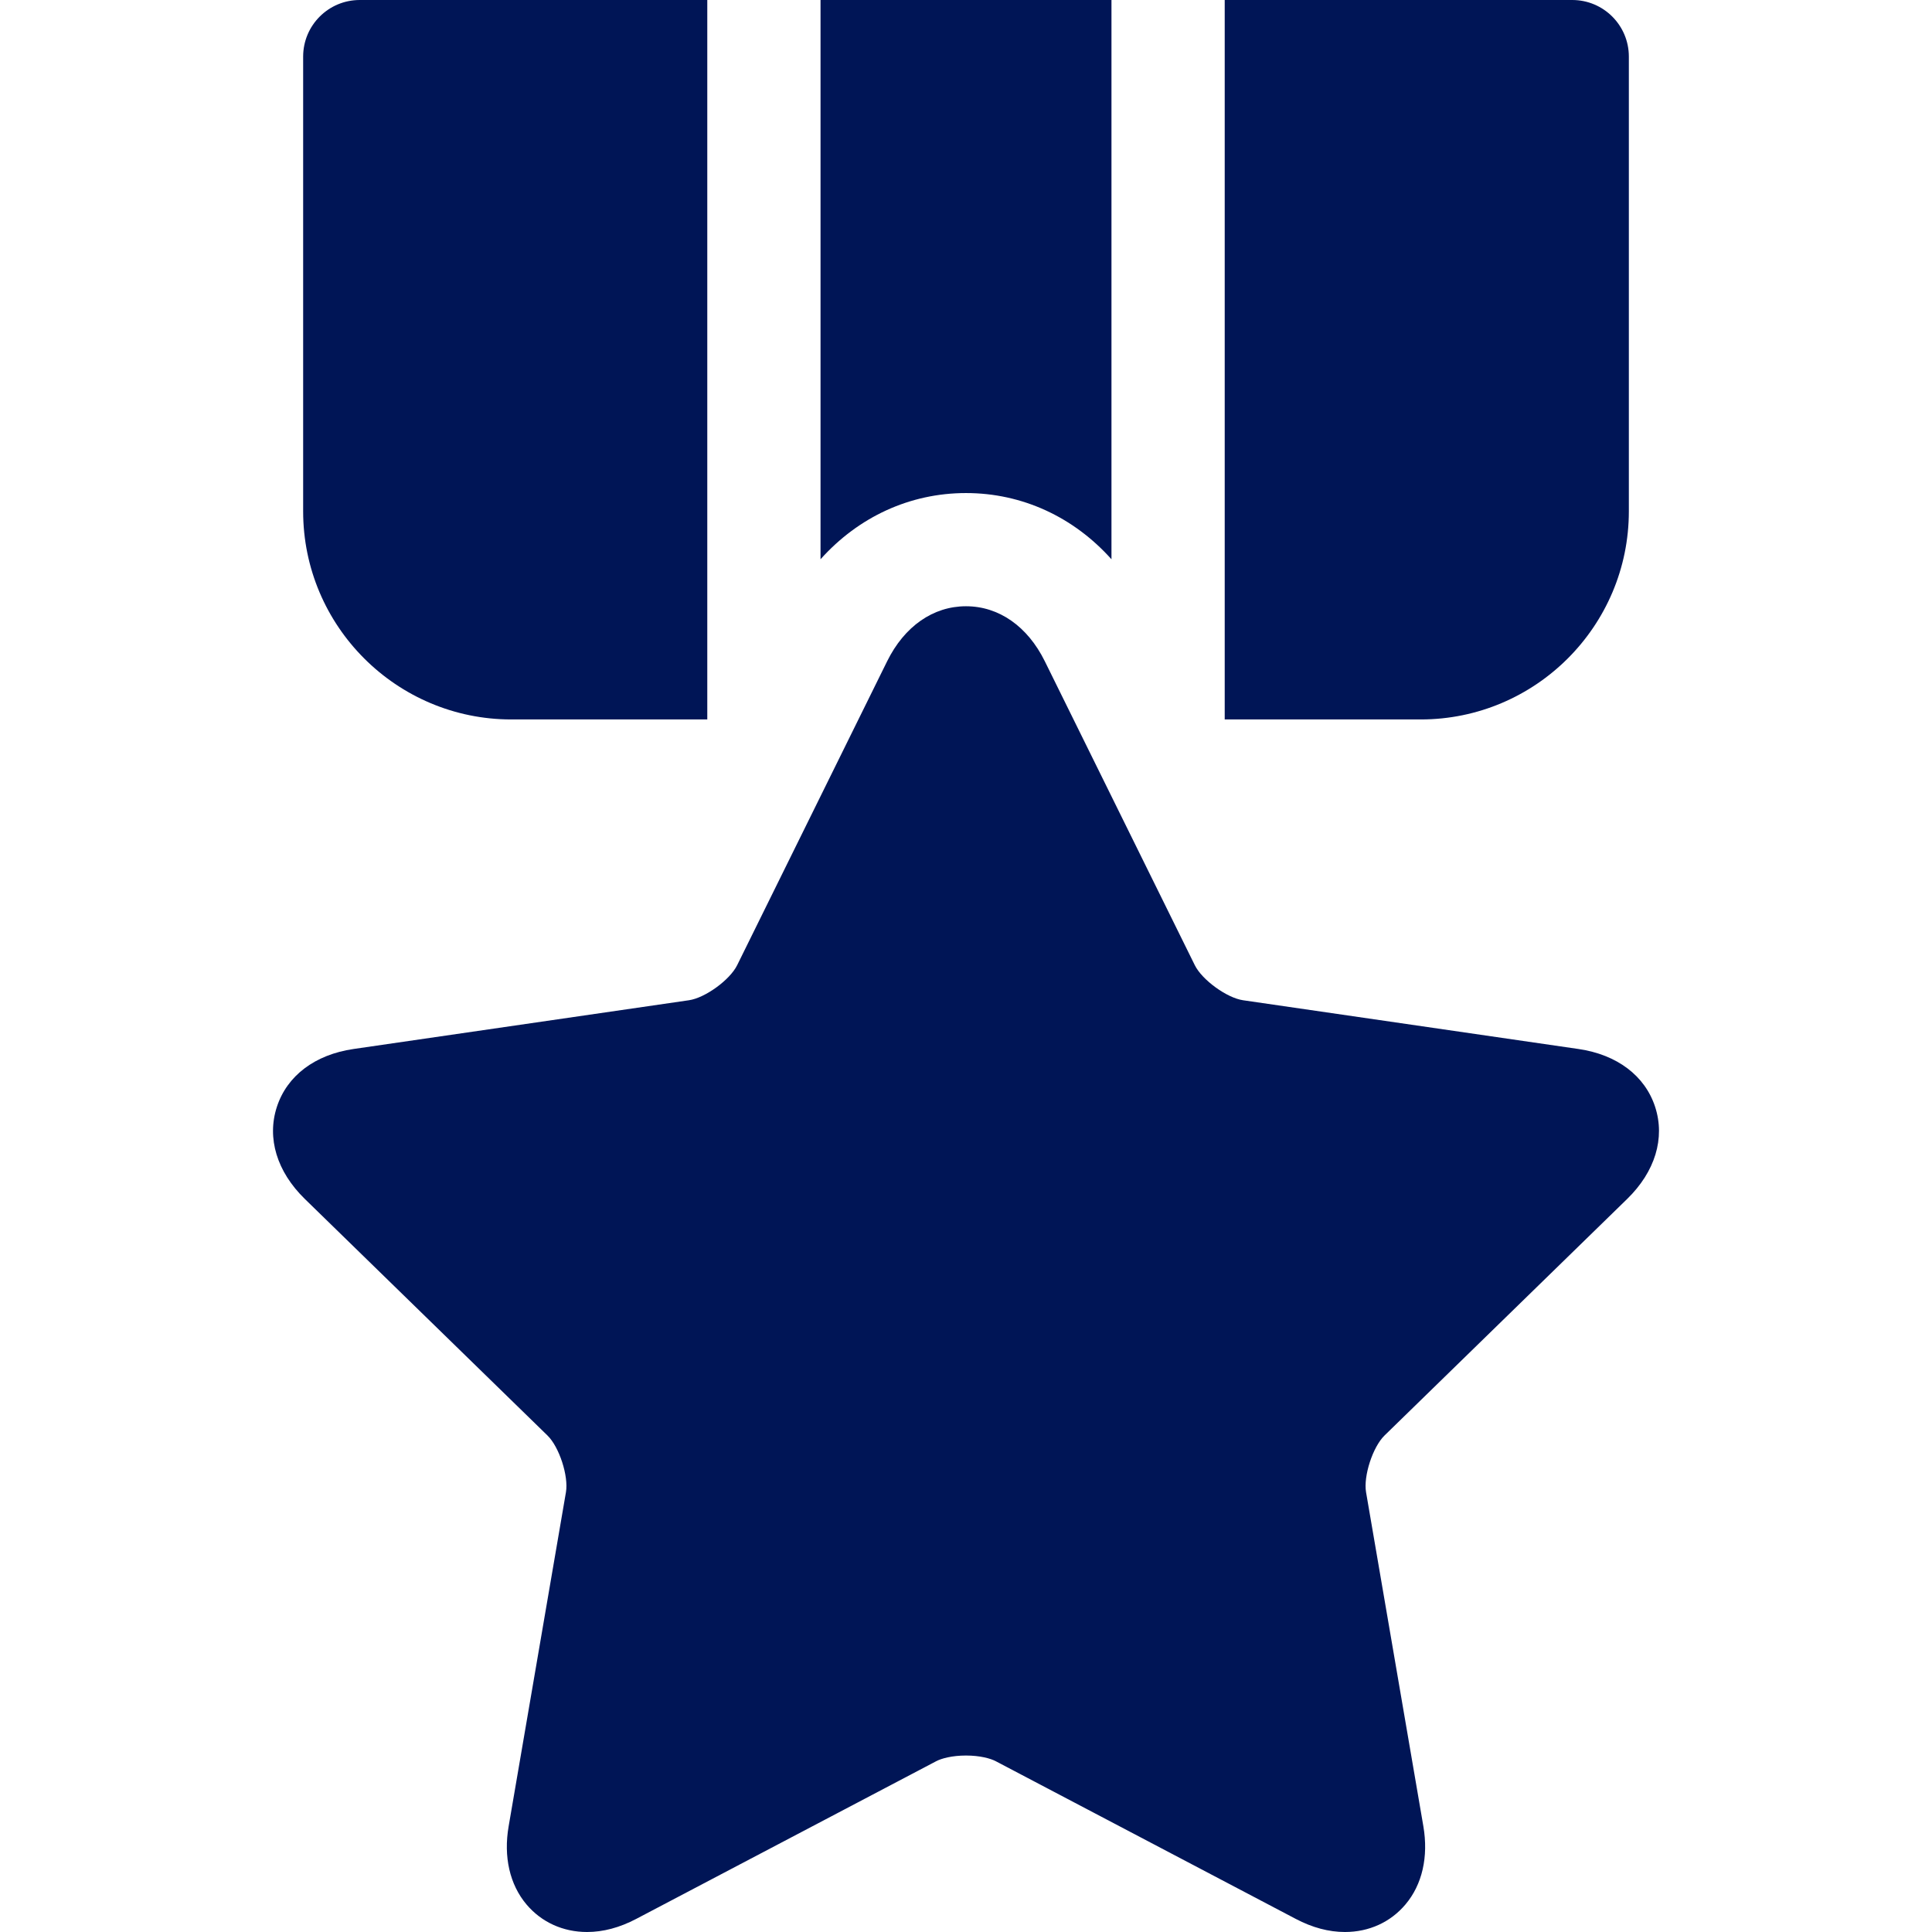 <svg width="44" height="44" viewBox="0 0 44 44" fill="none" xmlns="http://www.w3.org/2000/svg">
<g clip-path="url(#clip0_1708_2308)">
<path d="M11.645 16.385H16.108V0H8.193C7.481 0 6.904 0.577 6.904 1.289V11.645C6.904 14.259 9.03 16.385 11.645 16.385ZM22 11.229C23.282 11.229 24.453 11.776 25.313 12.737V0H18.687V12.737C19.547 11.776 20.717 11.229 22 11.229ZM37.096 11.645V1.289C37.096 0.577 36.519 0 35.807 0H27.892V16.385H32.355C34.969 16.385 37.096 14.259 37.096 11.645ZM37.058 27.305C37.694 26.685 37.926 25.922 37.695 25.21C37.464 24.499 36.827 24.018 35.948 23.89L28.31 22.78C27.941 22.727 27.376 22.316 27.211 21.982L23.795 15.06C23.402 14.264 22.748 13.807 22 13.807C21.252 13.807 20.597 14.264 20.204 15.06L16.788 21.982C16.624 22.316 16.059 22.727 15.69 22.78L8.052 23.89C7.173 24.018 6.536 24.499 6.305 25.21C6.074 25.921 6.306 26.685 6.942 27.305L12.469 32.693C12.736 32.953 12.952 33.617 12.889 33.984L11.584 41.592C11.464 42.287 11.609 42.92 11.99 43.372C12.332 43.777 12.822 44 13.37 44C13.736 44 14.113 43.9 14.489 43.702L21.32 40.111C21.439 40.048 21.68 39.981 22 39.981C22.319 39.981 22.56 40.048 22.679 40.111L29.511 43.702C29.887 43.9 30.263 44 30.63 44C31.178 44 31.668 43.777 32.009 43.372C32.391 42.92 32.535 42.287 32.416 41.591L31.111 33.984C31.048 33.617 31.264 32.953 31.531 32.693L37.058 27.305Z" fill="#001556"/>
</g>
<defs>
<clipPath id="clip0_1708_2308">
<rect width="44" height="44" fill="white"/>
</clipPath>
</defs>
</svg>

